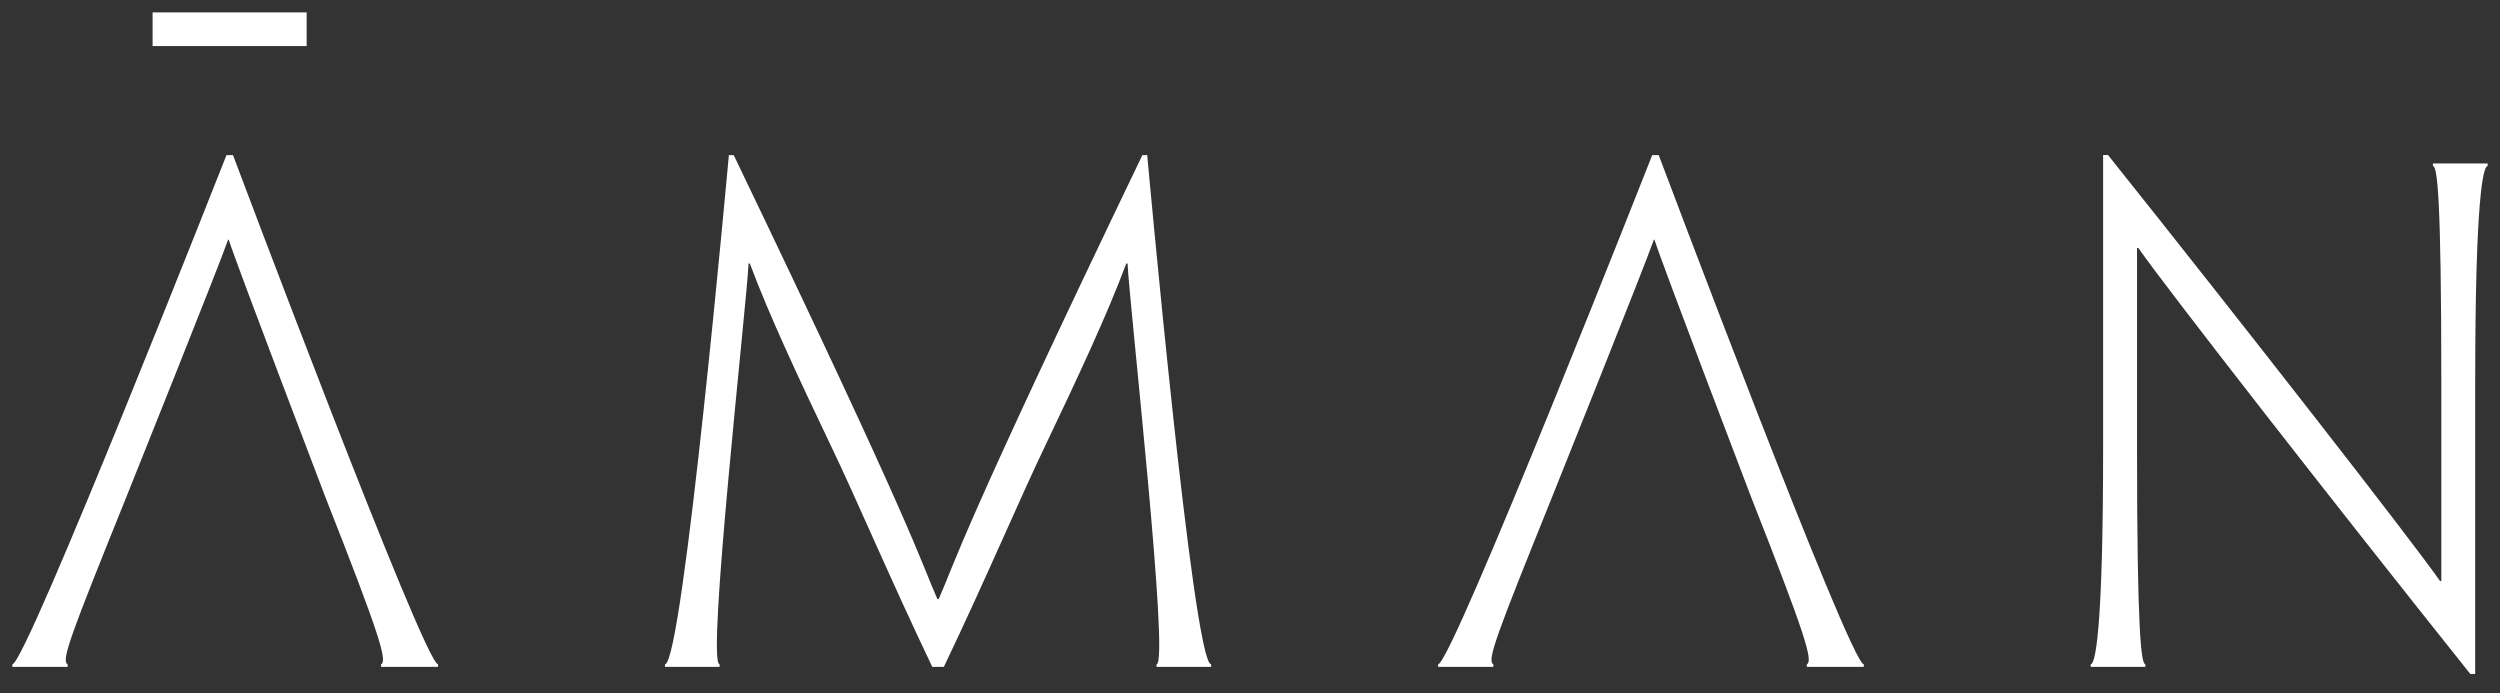 <svg fill="none" height="28" viewBox="0 0 101 28" width="101" xmlns="http://www.w3.org/2000/svg"><rect x="0" y="0" width="101" height="28" fill="#333333" stroke="none"/><path clip-rule="evenodd" d="m99.997 15.442v11.786h-.197c-5.495-6.884-12.266-15.567-13.412-17.21h-.052v8.083c0 7.51.171 8.736.338 8.736v.104h-2.21v-.104c.176 0 .502-1.226.502-8.736v-11.838h.198c5.495 6.884 12.267 15.567 13.413 17.21h.052v-8.031c0-7.51-.163-8.735-.339-8.735v-.104h2.211v.104c-.176 0-.503 1.225-.503 8.735zm-27.001 11.499v-.104c.266-.125-.063-1.2-2.25-6.752 0 0-3.594-9.411-3.906-10.402h-.024c-.338.991-4.114 10.402-4.114 10.402-2.239 5.553-2.646 6.613-2.37 6.752v.104h-2.232v-.104c.552 0 8.649-20.569 8.649-20.569h.264s7.731 20.569 8.284 20.569v.104zm-26.272 0v-.104c.54 0-1.094-14.521-1.171-16.19h-.052c-.781 2.086-1.901 4.484-3.307 7.43-.989 2.059-2.343 5.266-4.062 8.864h-.469c-1.718-3.597-3.072-6.804-4.062-8.864-1.406-2.946-2.526-5.344-3.307-7.43h-.052c-.078 1.669-1.712 16.19-1.171 16.19v.104h-2.207v-.104c.726 0 2.582-20.569 2.582-20.569h.197c7.395 15.382 7.525 16.346 8.228 17.936h.052c.703-1.59.833-2.554 8.228-17.936h.197s1.856 20.569 2.582 20.569v.104zm-31.328 0v-.104c.265-.125-.063-1.2-2.25-6.752 0 0-3.593-9.411-3.906-10.402h-.024c-.339.991-4.114 10.402-4.114 10.402-2.239 5.553-2.646 6.613-2.37 6.752v.104h-2.232v-.104c.552 0 8.649-20.569 8.649-20.569h.264s7.732 20.569 8.284 20.569v.104zm-9.231-26.441h6.223v1.36h-6.223z" fill="#fff" fill-rule="evenodd"/></svg>